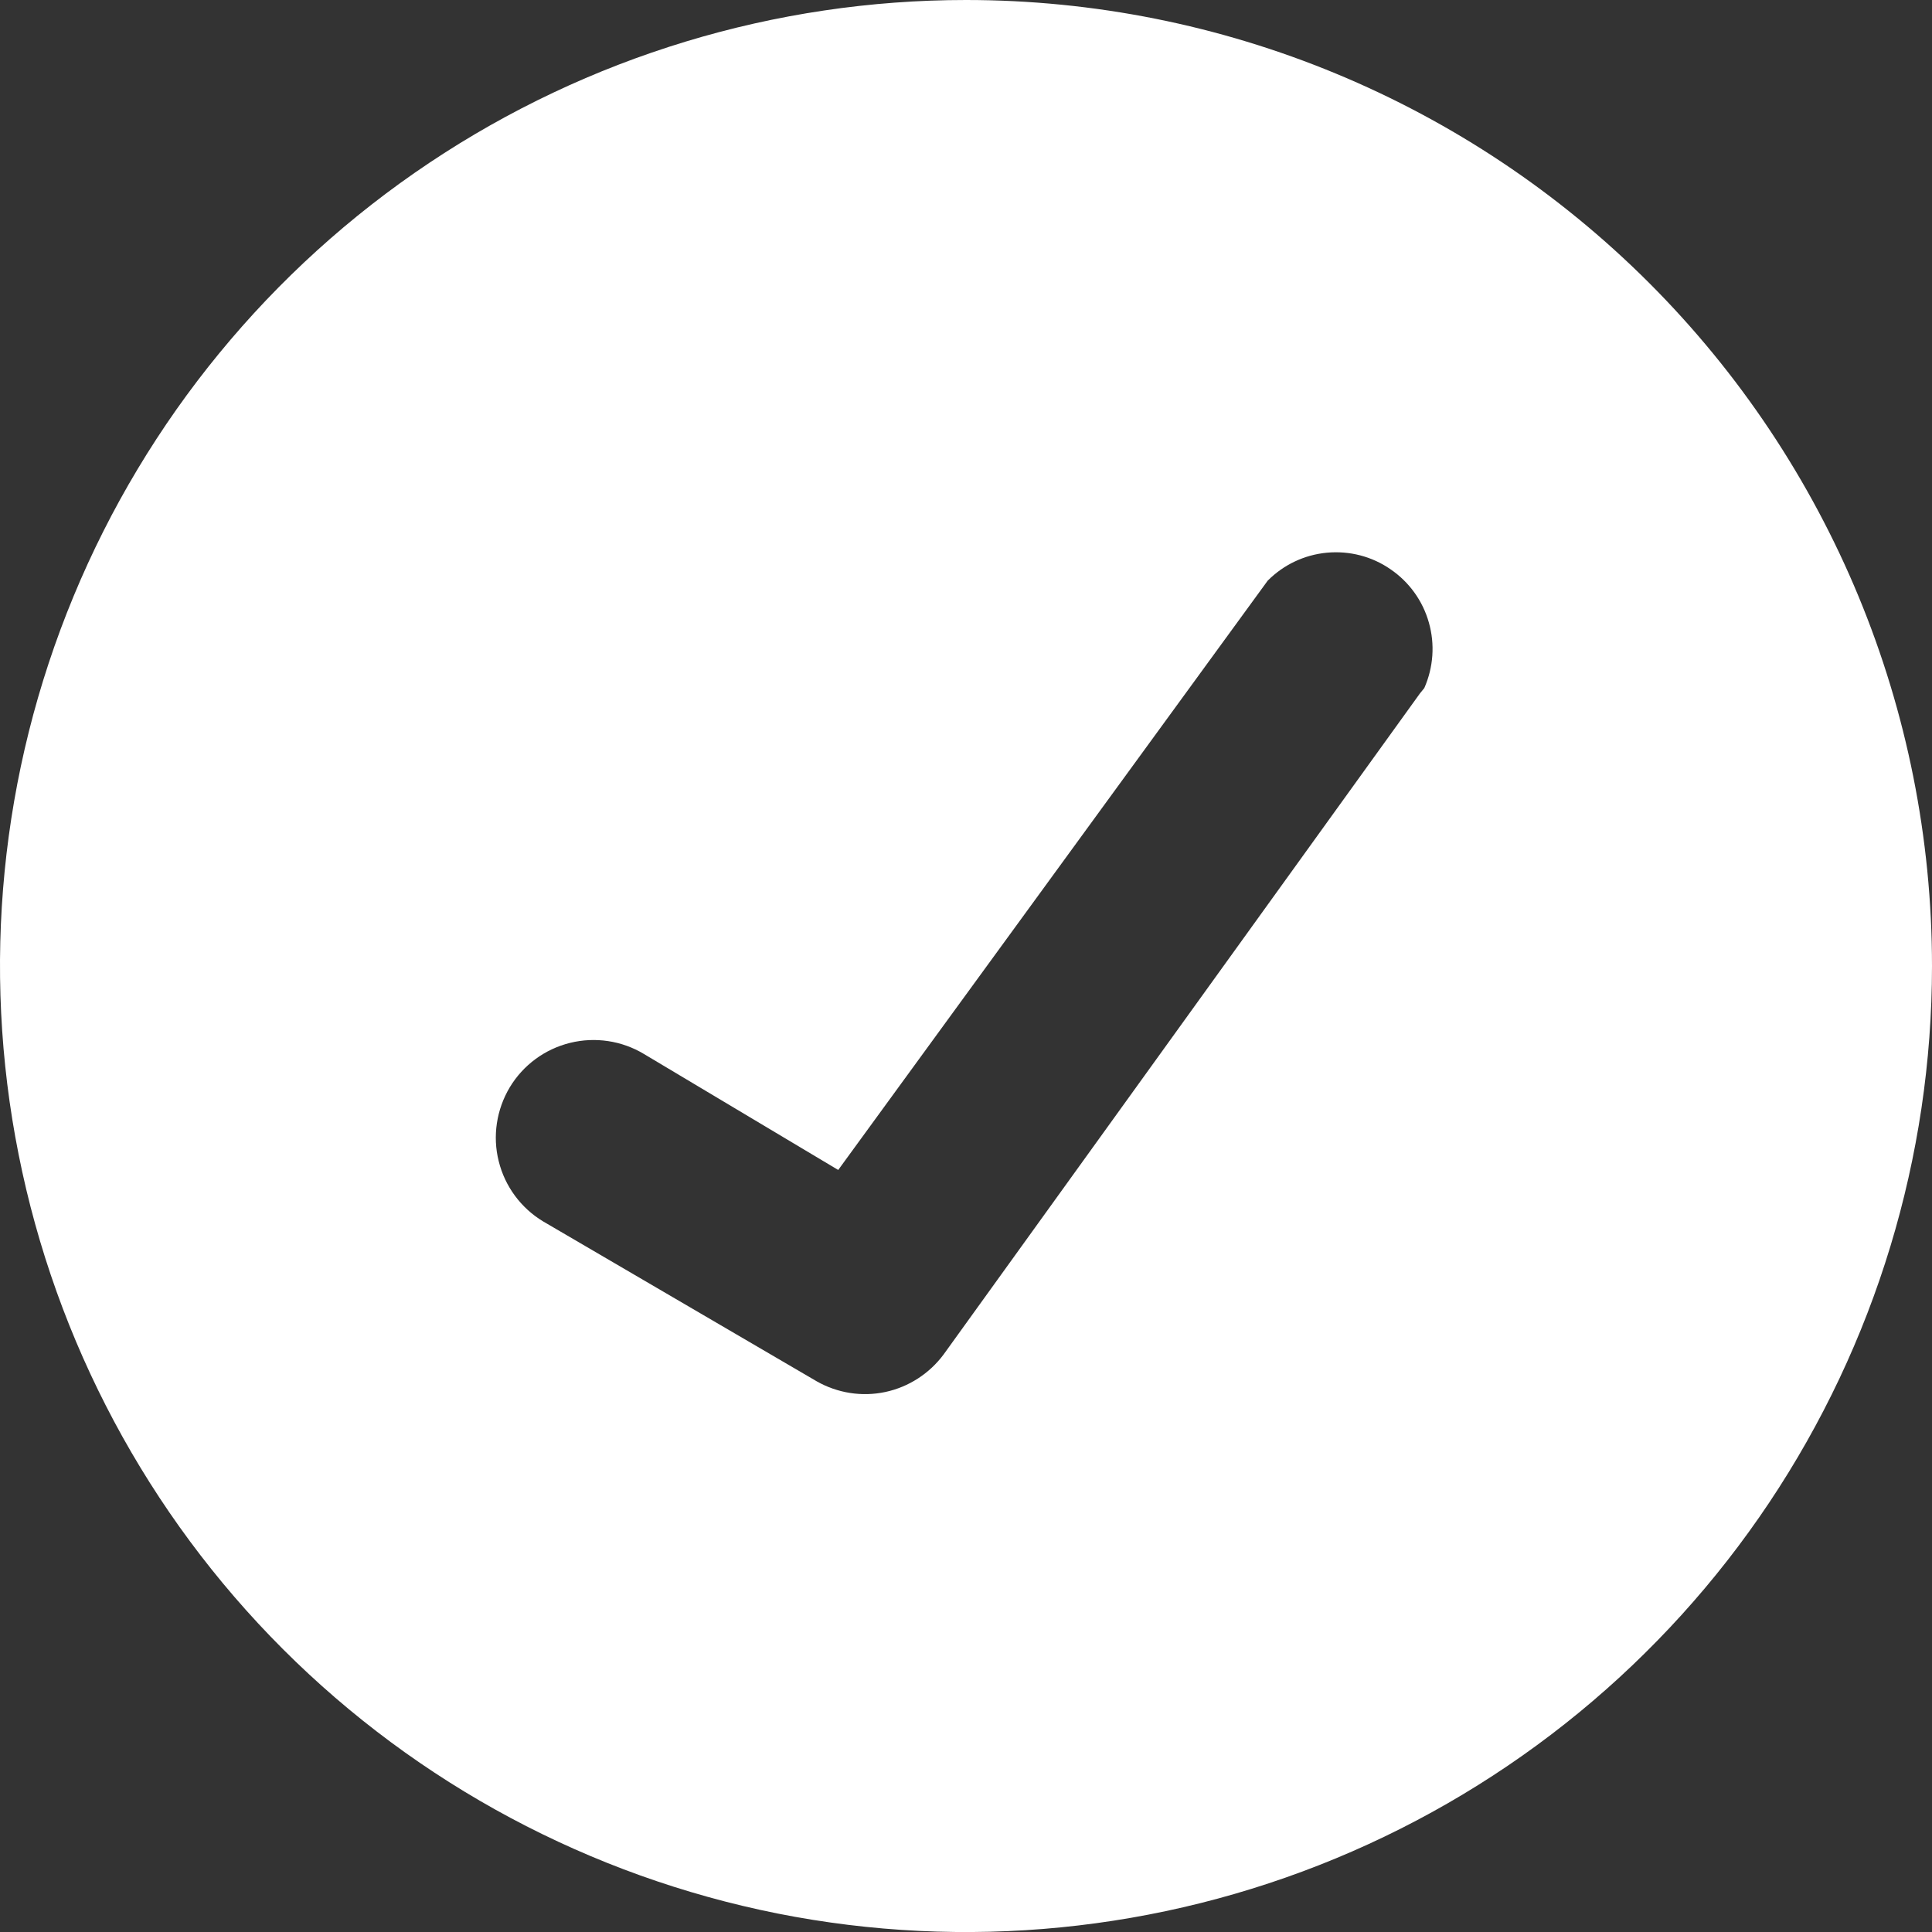 <svg width="14" height="14" viewBox="0 0 14 14" fill="none" xmlns="http://www.w3.org/2000/svg">
<rect x="0" y="0" width="14" height="14" fill="#333333" stroke="none"/>
<path d="M7 0C5.616 0 4.262 0.411 3.111 1.18C1.96 1.949 1.063 3.042 0.533 4.321C0.003 5.6 -0.136 7.008 0.135 8.366C0.405 9.723 1.071 10.971 2.05 11.95C3.029 12.929 4.277 13.595 5.634 13.866C6.992 14.136 8.4 13.997 9.679 13.467C10.958 12.937 12.051 12.04 12.82 10.889C13.589 9.738 14 8.384 14 7C14 5.143 13.263 3.363 11.95 2.05C10.637 0.737 8.857 0 7 0ZM10.29 5.024L6.837 9.816C6.734 9.954 6.584 10.051 6.415 10.087C6.246 10.123 6.069 10.095 5.919 10.01L3.936 8.851C3.775 8.754 3.659 8.597 3.614 8.415C3.568 8.233 3.598 8.04 3.694 7.879C3.791 7.718 3.948 7.602 4.131 7.557C4.313 7.512 4.506 7.541 4.667 7.638L6.074 8.478L9.186 4.208C9.301 4.092 9.453 4.02 9.616 4.005C9.779 3.99 9.942 4.032 10.076 4.125C10.211 4.217 10.31 4.354 10.354 4.511C10.399 4.668 10.387 4.836 10.321 4.986L10.29 5.024Z" fill="white"/>
</svg>
